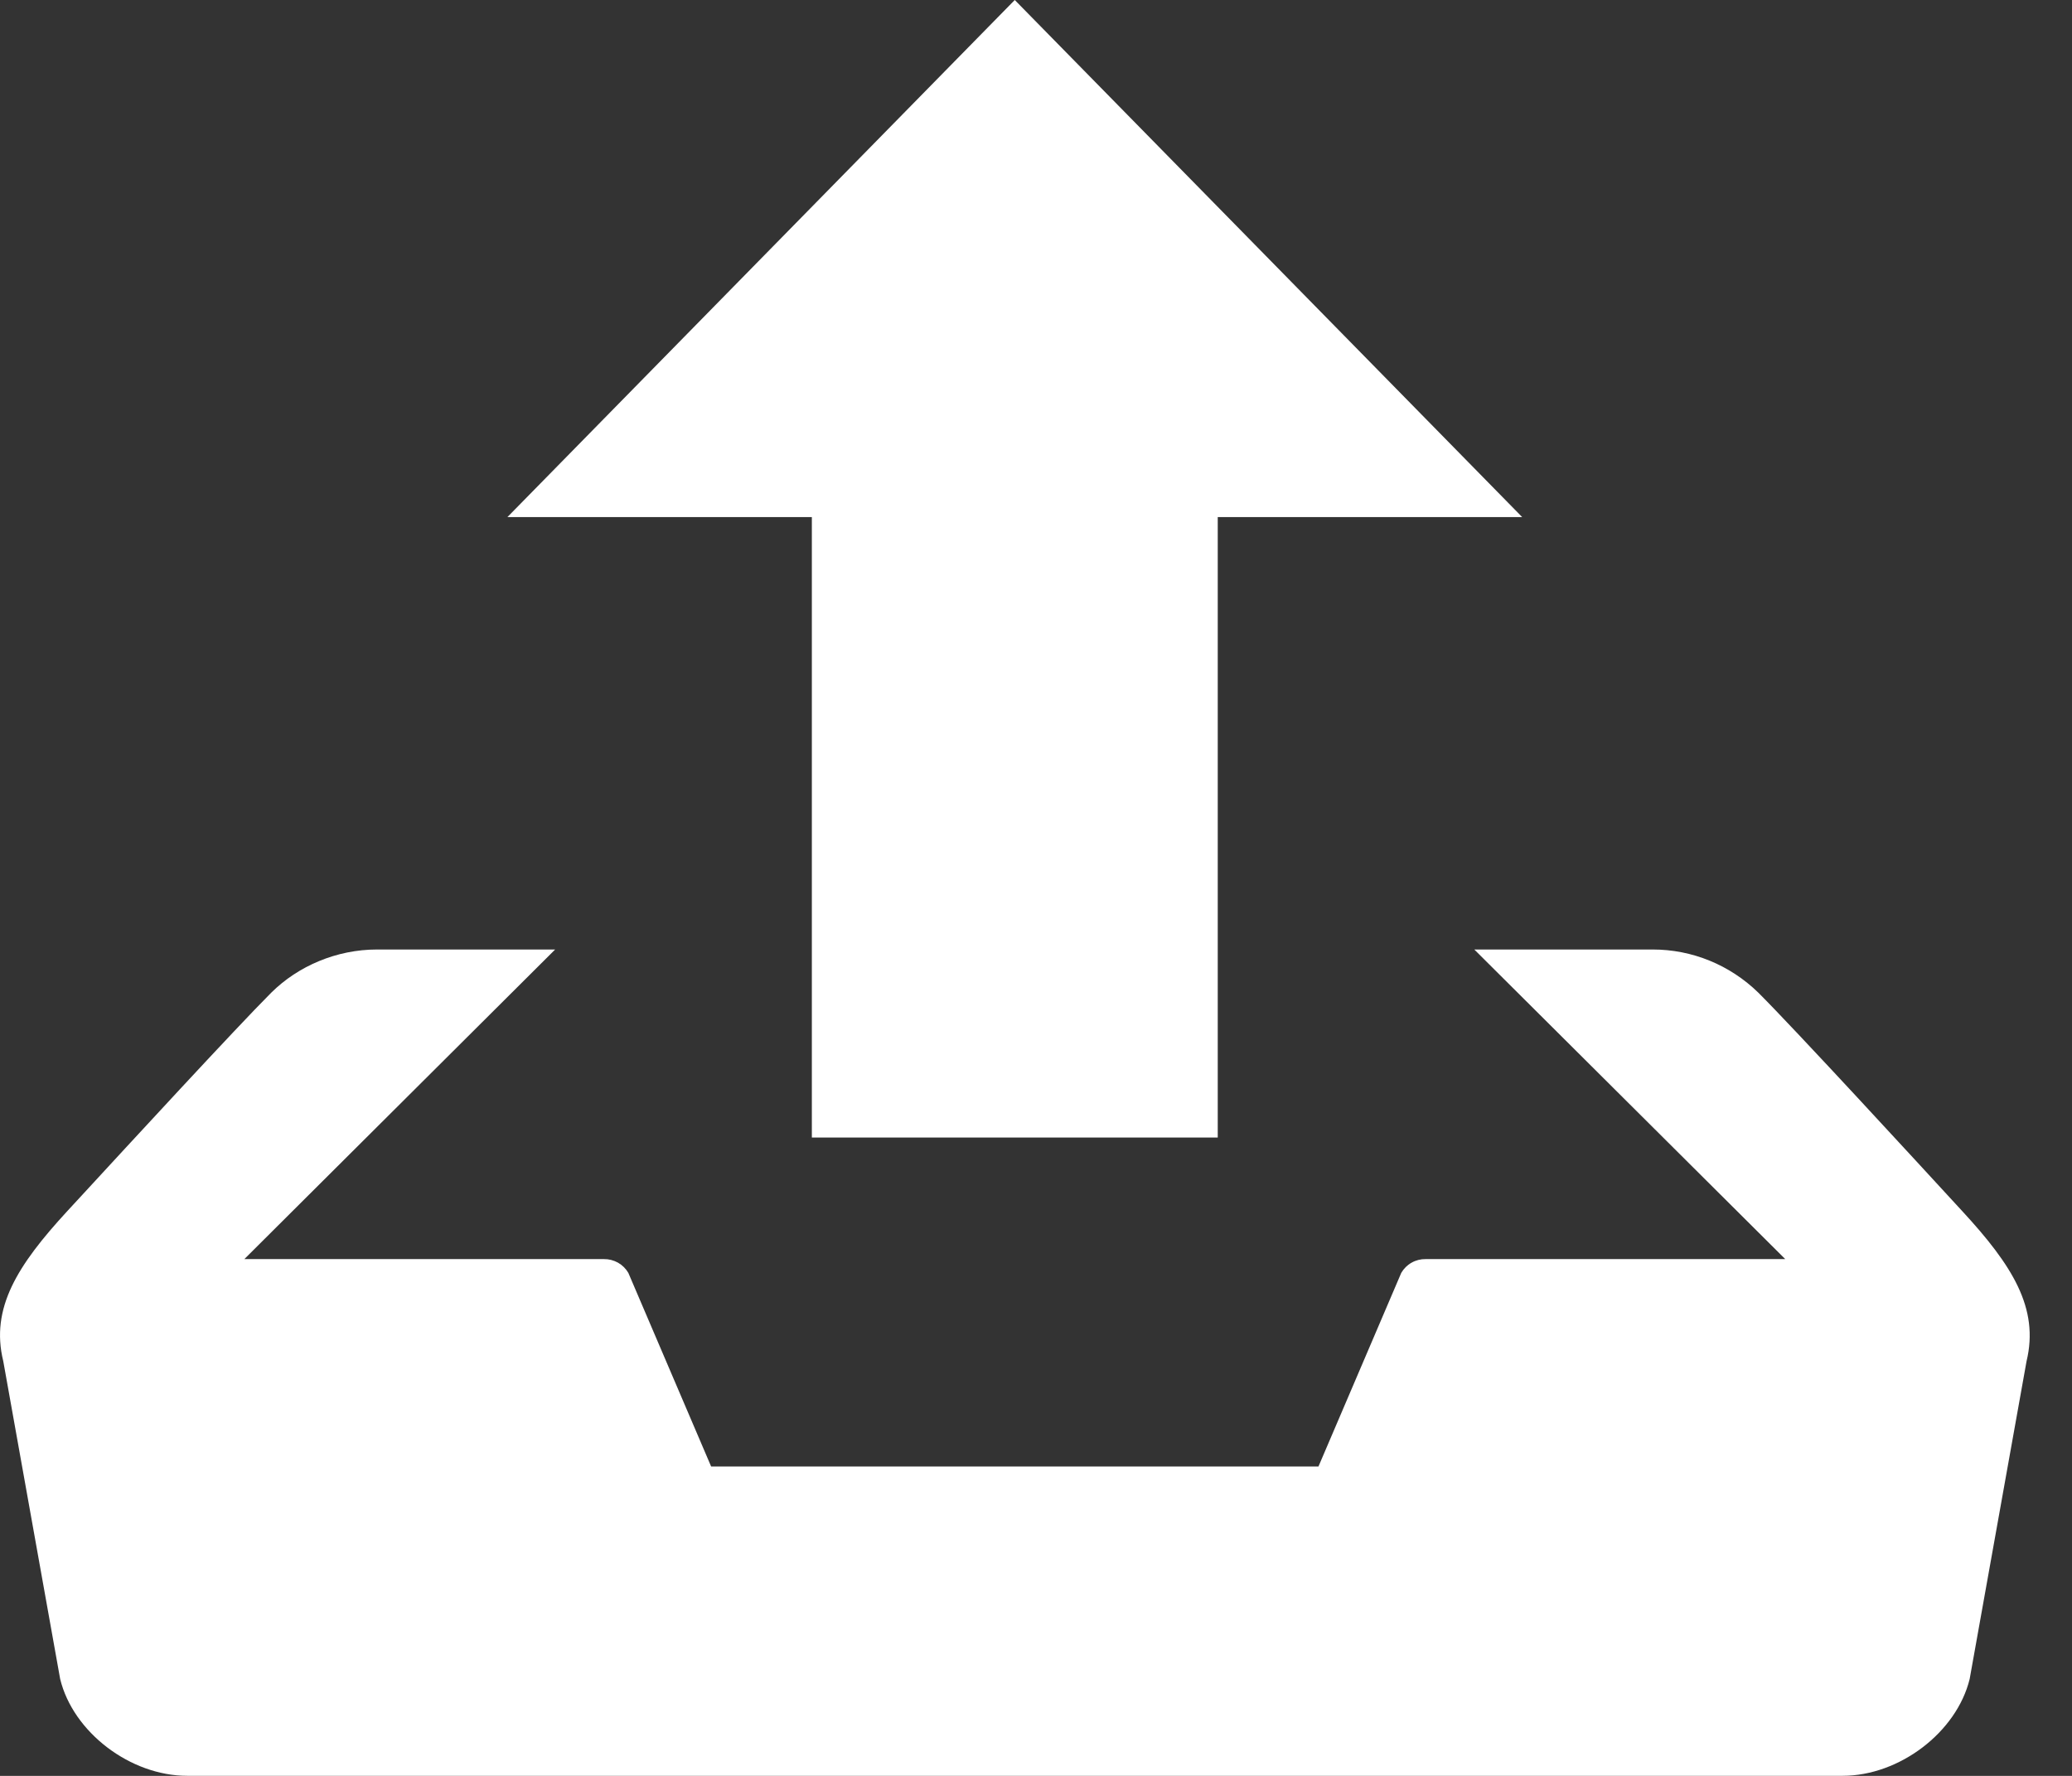 <svg width="28" height="24" viewBox="0 0 28 24" fill="none" xmlns="http://www.w3.org/2000/svg">
<rect x="0" y="0" width="28" height="24" fill="#333333" stroke="none"/>
<path fill-rule="evenodd" clip-rule="evenodd" d="M10.971 6.988L6.857 6.988L13.713 0L20.57 6.988L16.456 6.988V15.373L10.971 15.373L10.971 6.988ZM26.427 16.27C26.466 16.312 26.497 16.346 26.519 16.37C27.191 17.098 27.559 17.678 27.386 18.395L26.617 22.691C26.441 23.41 25.669 23.999 24.9 23.999H2.53C1.76 23.999 0.988 23.41 0.813 22.691L0.044 18.395C-0.132 17.678 0.237 17.098 0.907 16.37C0.947 16.328 1.017 16.251 1.11 16.15C1.697 15.513 3.192 13.889 3.665 13.416C4.03 13.054 4.55 12.832 5.094 12.832H7.502L3.302 17.016H8.162C8.228 17.015 8.293 17.032 8.351 17.064C8.409 17.097 8.457 17.144 8.491 17.202L9.61 19.819H17.817L18.936 17.202C18.97 17.144 19.018 17.096 19.076 17.064C19.134 17.031 19.199 17.015 19.265 17.016H24.125L19.923 12.832H22.333C22.865 12.831 23.377 13.04 23.762 13.416C24.268 13.921 25.947 15.748 26.427 16.27Z" fill="white"/>
</svg>
